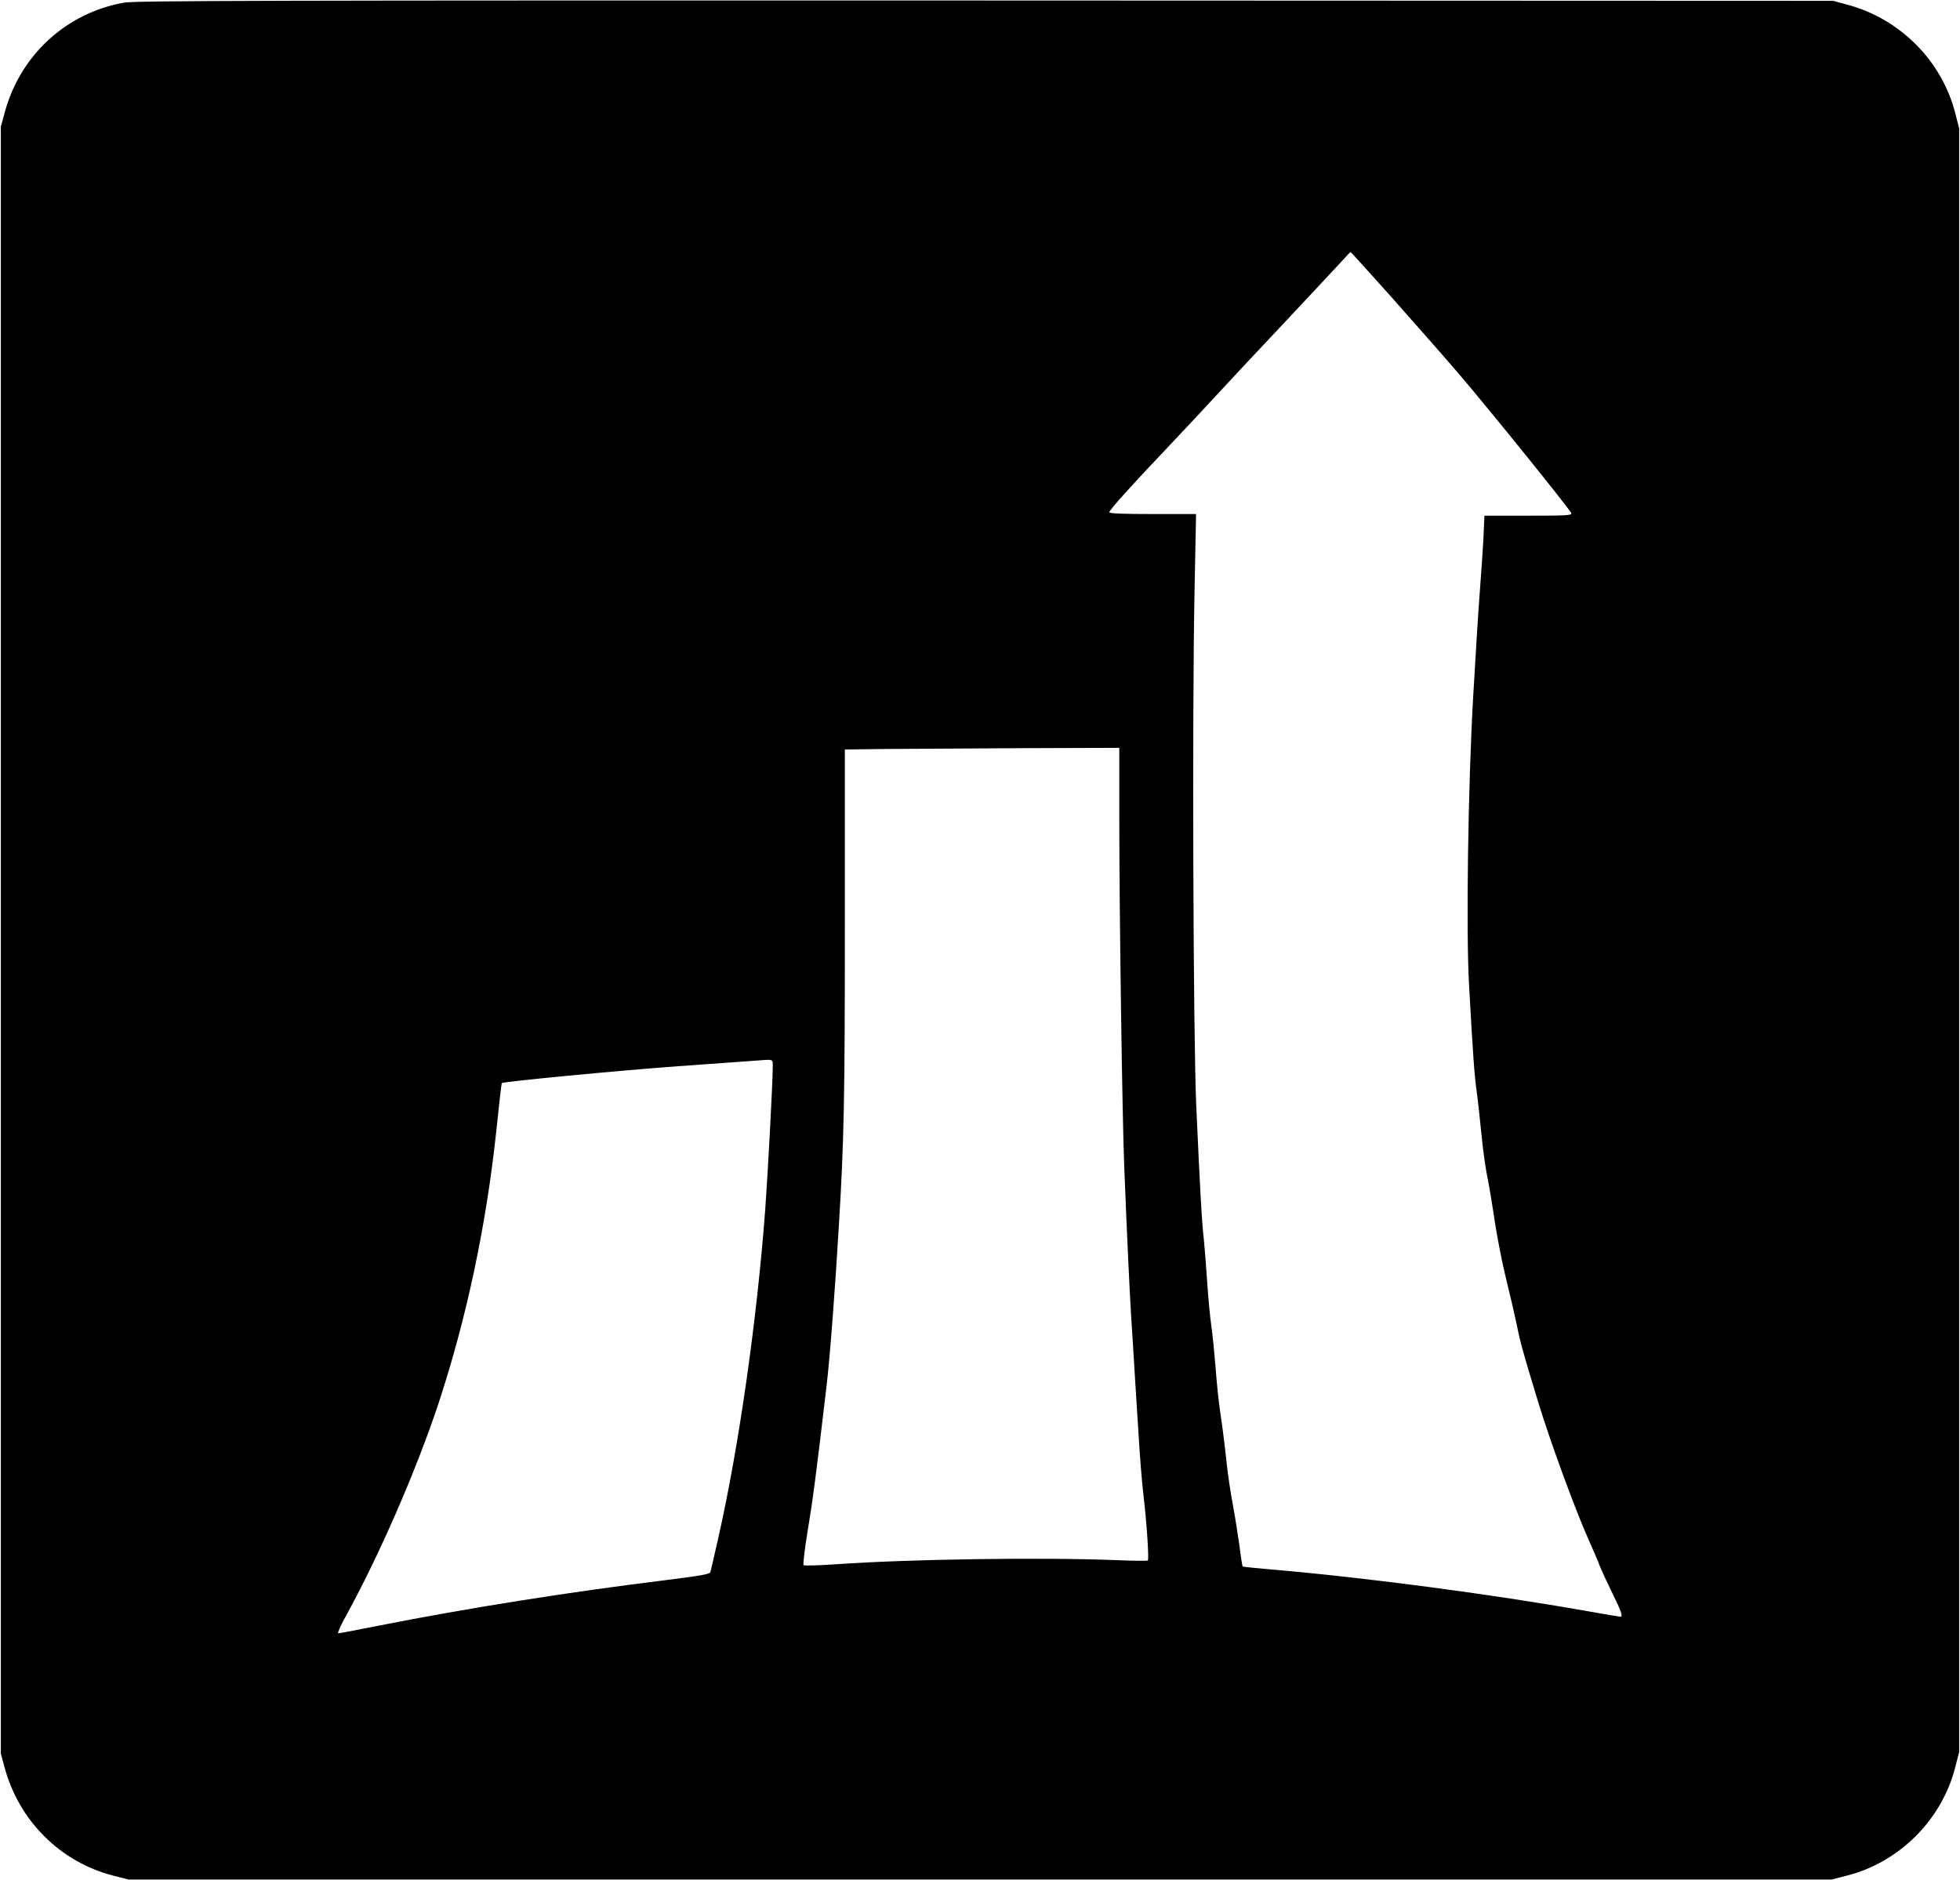 <svg xmlns="http://www.w3.org/2000/svg" version="1.0" viewBox="0 0 1182 1134"><path d="M74.7 1.6C39.7 7.9 12.1 33.4 2.8 68L.5 76.5v981l2.3 8.5c8.7 32.2 33.8 57.1 65.7 65.2l9 2.3h1027l9-2.3c31.9-8 57.7-33.8 65.7-65.7l2.3-9v-979l-2.3-9c-8-31.7-33.3-57.2-65.2-65.7l-8.5-2.3L594 .3C158.3.2 81.4.4 74.7 1.6zm764.9 178.1c13.6 15.3 31.7 35.9 40.2 45.8 17 19.8 66.9 81.6 67.8 84 .5 1.3-2.8 1.5-25.9 1.5h-26.5l-.6 13.7c-.4 7.6-1.4 22.1-2.2 32.3-.8 10.2-2.6 38.7-4 63.5-3.1 54-4.3 140.8-2.5 173 2.4 42.9 3.2 54.4 4.6 64.5.8 5.8 2.1 17.9 3 27 .9 9.1 2.5 20.5 3.6 25.5 1 4.9 3 16.9 4.4 26.5 1.5 9.6 4.4 24.7 6.6 33.5 2.2 8.8 5.1 21.4 6.5 27.9 2.3 11.6 3.6 16.1 13 47.1 7.3 23.9 22.1 64.3 30.4 83 2.7 6 5.8 13.2 6.8 16 1.1 2.7 4.5 10.1 7.6 16.4 5.4 11 6.5 14.1 4.8 14.1-.4 0-9.5-1.5-20.2-3.4-57.4-10.2-134.8-20.4-190.4-25.1-9.3-.8-17-1.6-17.2-1.8-.2-.2-1.1-5.7-1.9-12.3-.9-6.5-2.7-17.8-4-24.9-1.4-7.2-3.2-19.5-4-27.3-.8-7.8-2.3-19.9-3.4-26.9-1.1-7.1-2.4-19.8-3-28.3-.7-8.5-1.8-20-2.6-25.5s-1.9-17.4-2.5-26.5c-.6-9.1-1.5-20.6-2-25.5-1.2-10.1-2.3-29.7-4.6-81-1.8-41.5-2.5-236.4-1-310.8l.9-45.7h-26.1c-18 0-26.2-.3-26.2-1.1 0-1.3 13.2-16 35-38.9 9.1-9.6 22.2-23.6 29-31 6.8-7.4 25.7-27.6 42-44.9 16.2-17.3 31.7-33.8 34.3-36.7 2.7-3 5-5.4 5.2-5.4.2 0 11.5 12.5 25.1 27.7zM675 492.2c0 59.3 1.8 182 3 211.8 1.8 44.9 3.1 72.1 4.1 89 .6 9.1 1.7 26.4 2.4 38.5.8 12.1 1.9 29.9 2.5 39.5.6 9.6 1.7 23.1 2.5 30 2.1 17.5 3.5 39.4 2.7 40.1-.4.3-8.6.2-18.2-.2-45.6-1.8-124.7-.7-170.5 2.5-9.9.7-18.4.9-18.9.5-.4-.4.6-9.1 2.3-19.6 3.4-20.6 5-32.6 11.6-88.8 1.9-16 5-55.9 7.4-96.5 3.1-50.7 3.6-76.1 3.6-179.7V452l23-.3c12.6-.1 49.9-.3 82.8-.5l59.7-.2v41.2zM466 643.7c0 9.2-3 65.1-4.5 85.4-4.9 66.1-15.8 142.7-28.1 197.4-2.5 11-4.7 20.7-5 21.6-.3 1.2-5.7 2.2-26.7 4.8-59.2 7.3-119.2 16.8-173.9 27.6-12.4 2.5-23.1 4.5-23.8 4.5-.6 0 1.2-4.2 4-9.3 20.5-37.2 42.9-88.5 56.4-129.2 16.8-50.9 28.7-106.7 34.8-163.5 1.7-16.2 3.2-29.7 3.4-29.8.7-.9 69.5-7.5 106.4-10.2 22.8-1.6 43.5-3.1 46-3.3 12-.9 11-1.3 11 4z"/></svg>
